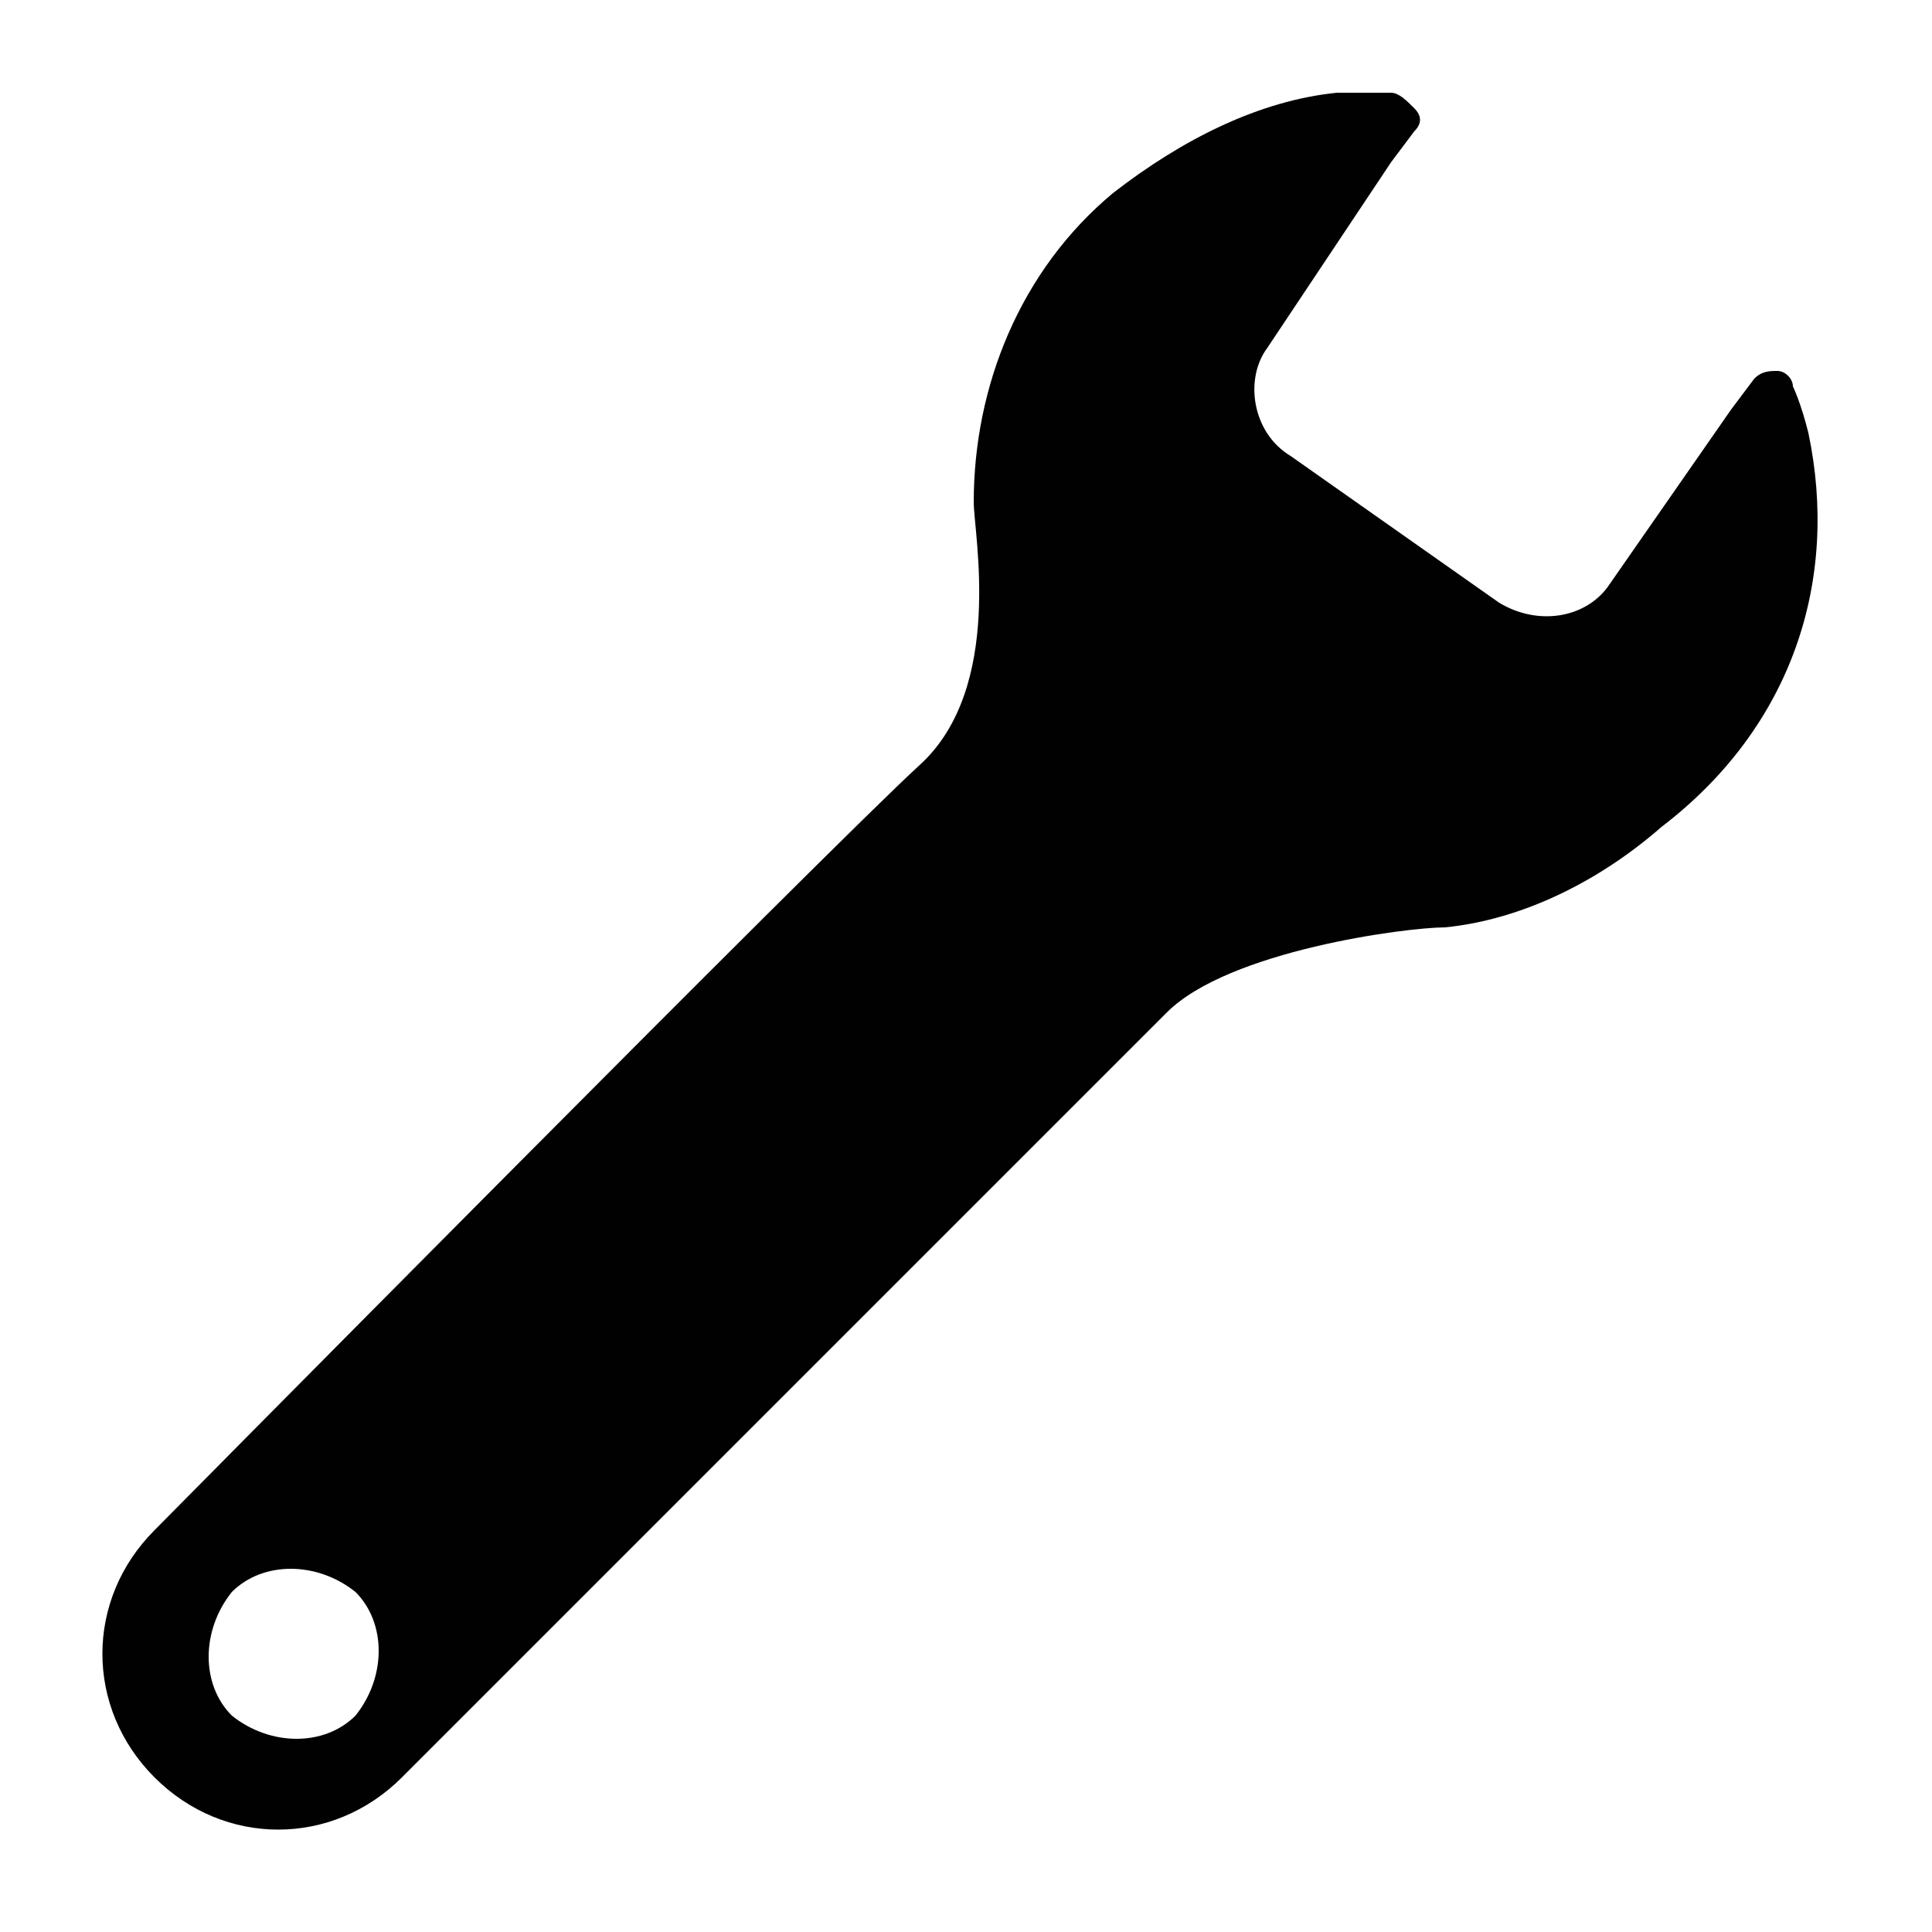 <?xml version="1.0" encoding="utf-8"?>
<!-- Generator: Adobe Illustrator 23.0.2, SVG Export Plug-In . SVG Version: 6.00 Build 0)  -->
<svg version="1.1" id="Layer_1" xmlns="http://www.w3.org/2000/svg" xmlns:xlink="http://www.w3.org/1999/xlink" x="0px" y="0px"
	width="25px" height="25px" xml:space="preserve">
<style type="text/css">
	.st0{fill:#010101;}
</style>
<g>
	<path class="st0" d="M23.4,5.6C23.3,5.2,23.2,5,23.2,5c0-0.1-0.1-0.2-0.2-0.2c-0.1,0-0.2,0-0.3,0.1l-0.3,0.4l-1.6,2.3
		c-0.3,0.4-0.9,0.5-1.4,0.2l-2.7-1.9c-0.5-0.3-0.6-1-0.3-1.4L18,2.1l0.3-0.4c0.1-0.1,0.1-0.2,0-0.3c-0.1-0.1-0.2-0.2-0.3-0.2
		c0,0-0.3,0-0.7,0c-1,0.1-2,0.6-2.9,1.3c-1.2,1-1.8,2.5-1.8,4c0,0.4,0.4,2.4-0.7,3.4s-9.9,9.9-9.9,9.9c-0.9,0.9-0.9,2.3,0,3.2
		c0.9,0.9,2.3,0.9,3.2,0c0,0,9-9,9.9-9.9c0.8-0.8,3.1-1.1,3.6-1.1c1-0.1,2-0.6,2.8-1.3C23.2,9.4,23.8,7.5,23.4,5.6z M3,22.2
		c-0.4-0.4-0.4-1.1,0-1.6c0.4-0.4,1.1-0.4,1.6,0C5,21,5,21.7,4.6,22.2C4.2,22.6,3.5,22.6,3,22.2z"/>
</g>
</svg>
